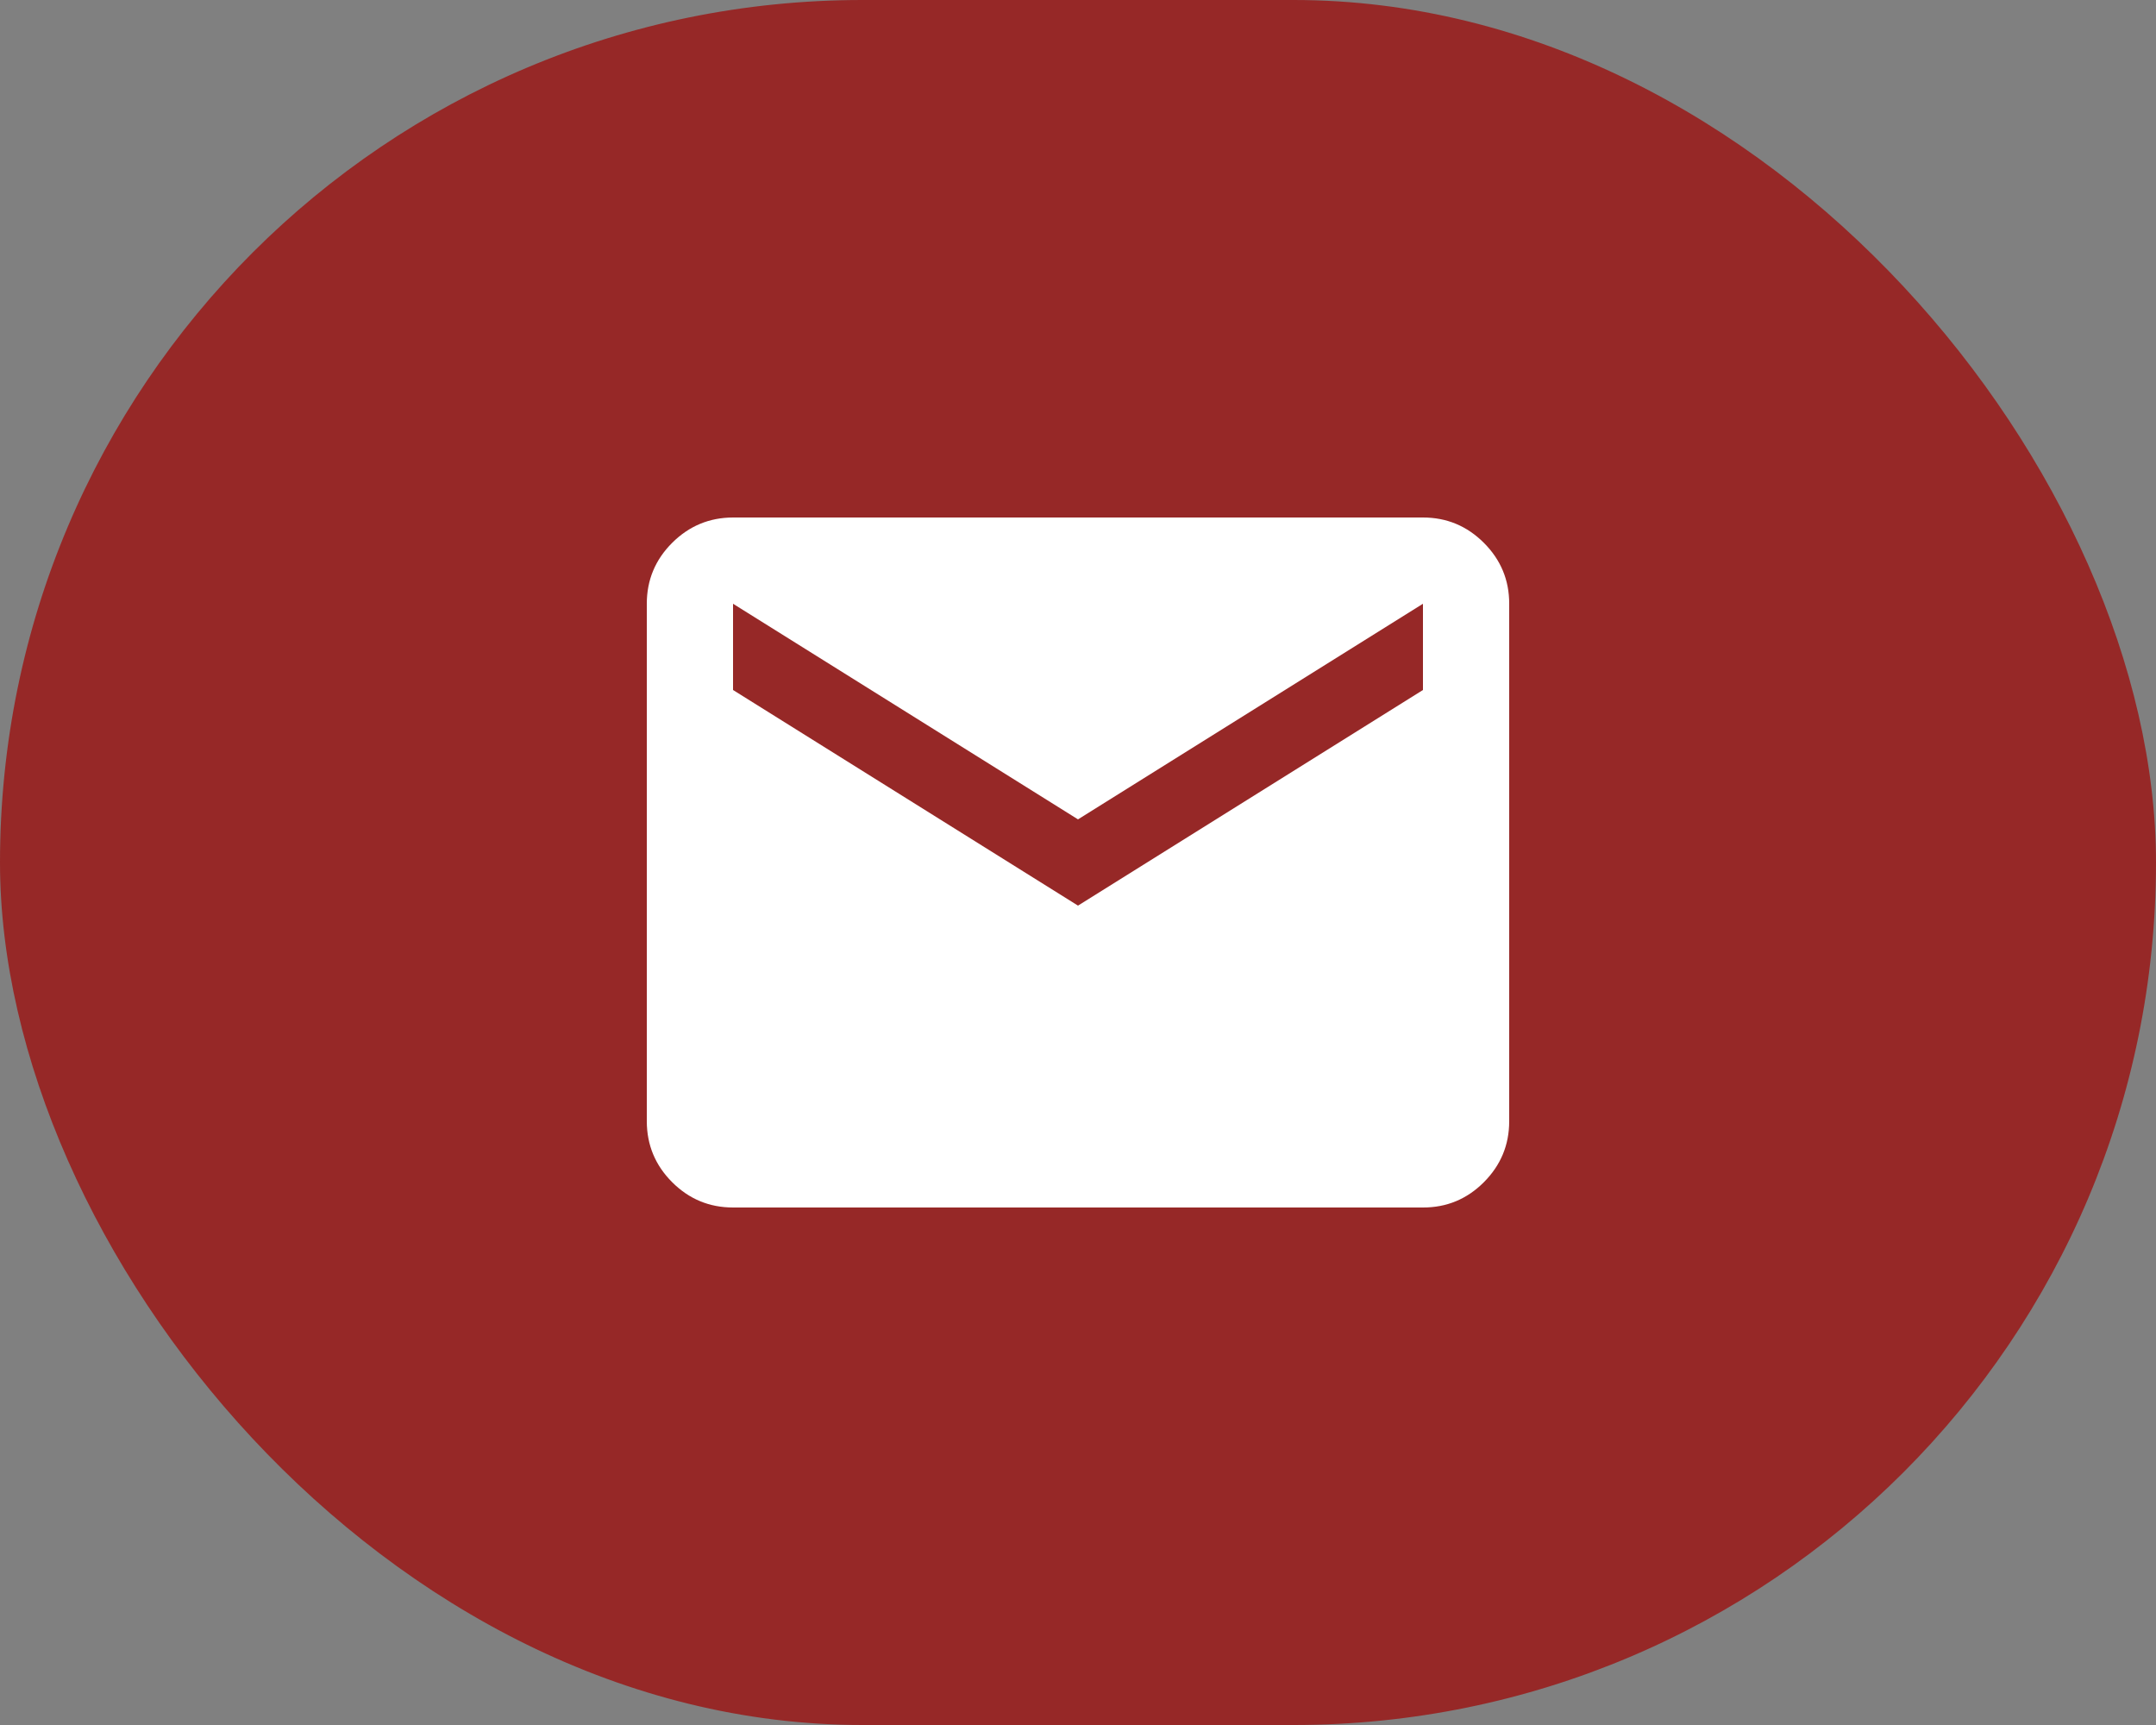 <?xml version="1.0" encoding="UTF-8"?> <svg xmlns="http://www.w3.org/2000/svg" width="50" height="40" viewBox="0 0 50 40" fill="none"><rect x="0" y="0" width="50" height="40" fill="#808080" stroke="none"/><rect width="50" height="40" rx="20" fill="#962827"></rect><path d="M17 28C16.45 28 15.979 27.804 15.588 27.413C15.197 27.022 15.001 26.551 15 26V14C15 13.45 15.196 12.979 15.588 12.588C15.98 12.197 16.451 12.001 17 12H33C33.55 12 34.021 12.196 34.413 12.588C34.805 12.98 35.001 13.451 35 14V26C35 26.55 34.804 27.021 34.413 27.413C34.022 27.805 33.551 28.001 33 28H17ZM25 21L33 16V14L25 19L17 14V16L25 21Z" fill="white"></path></svg> 